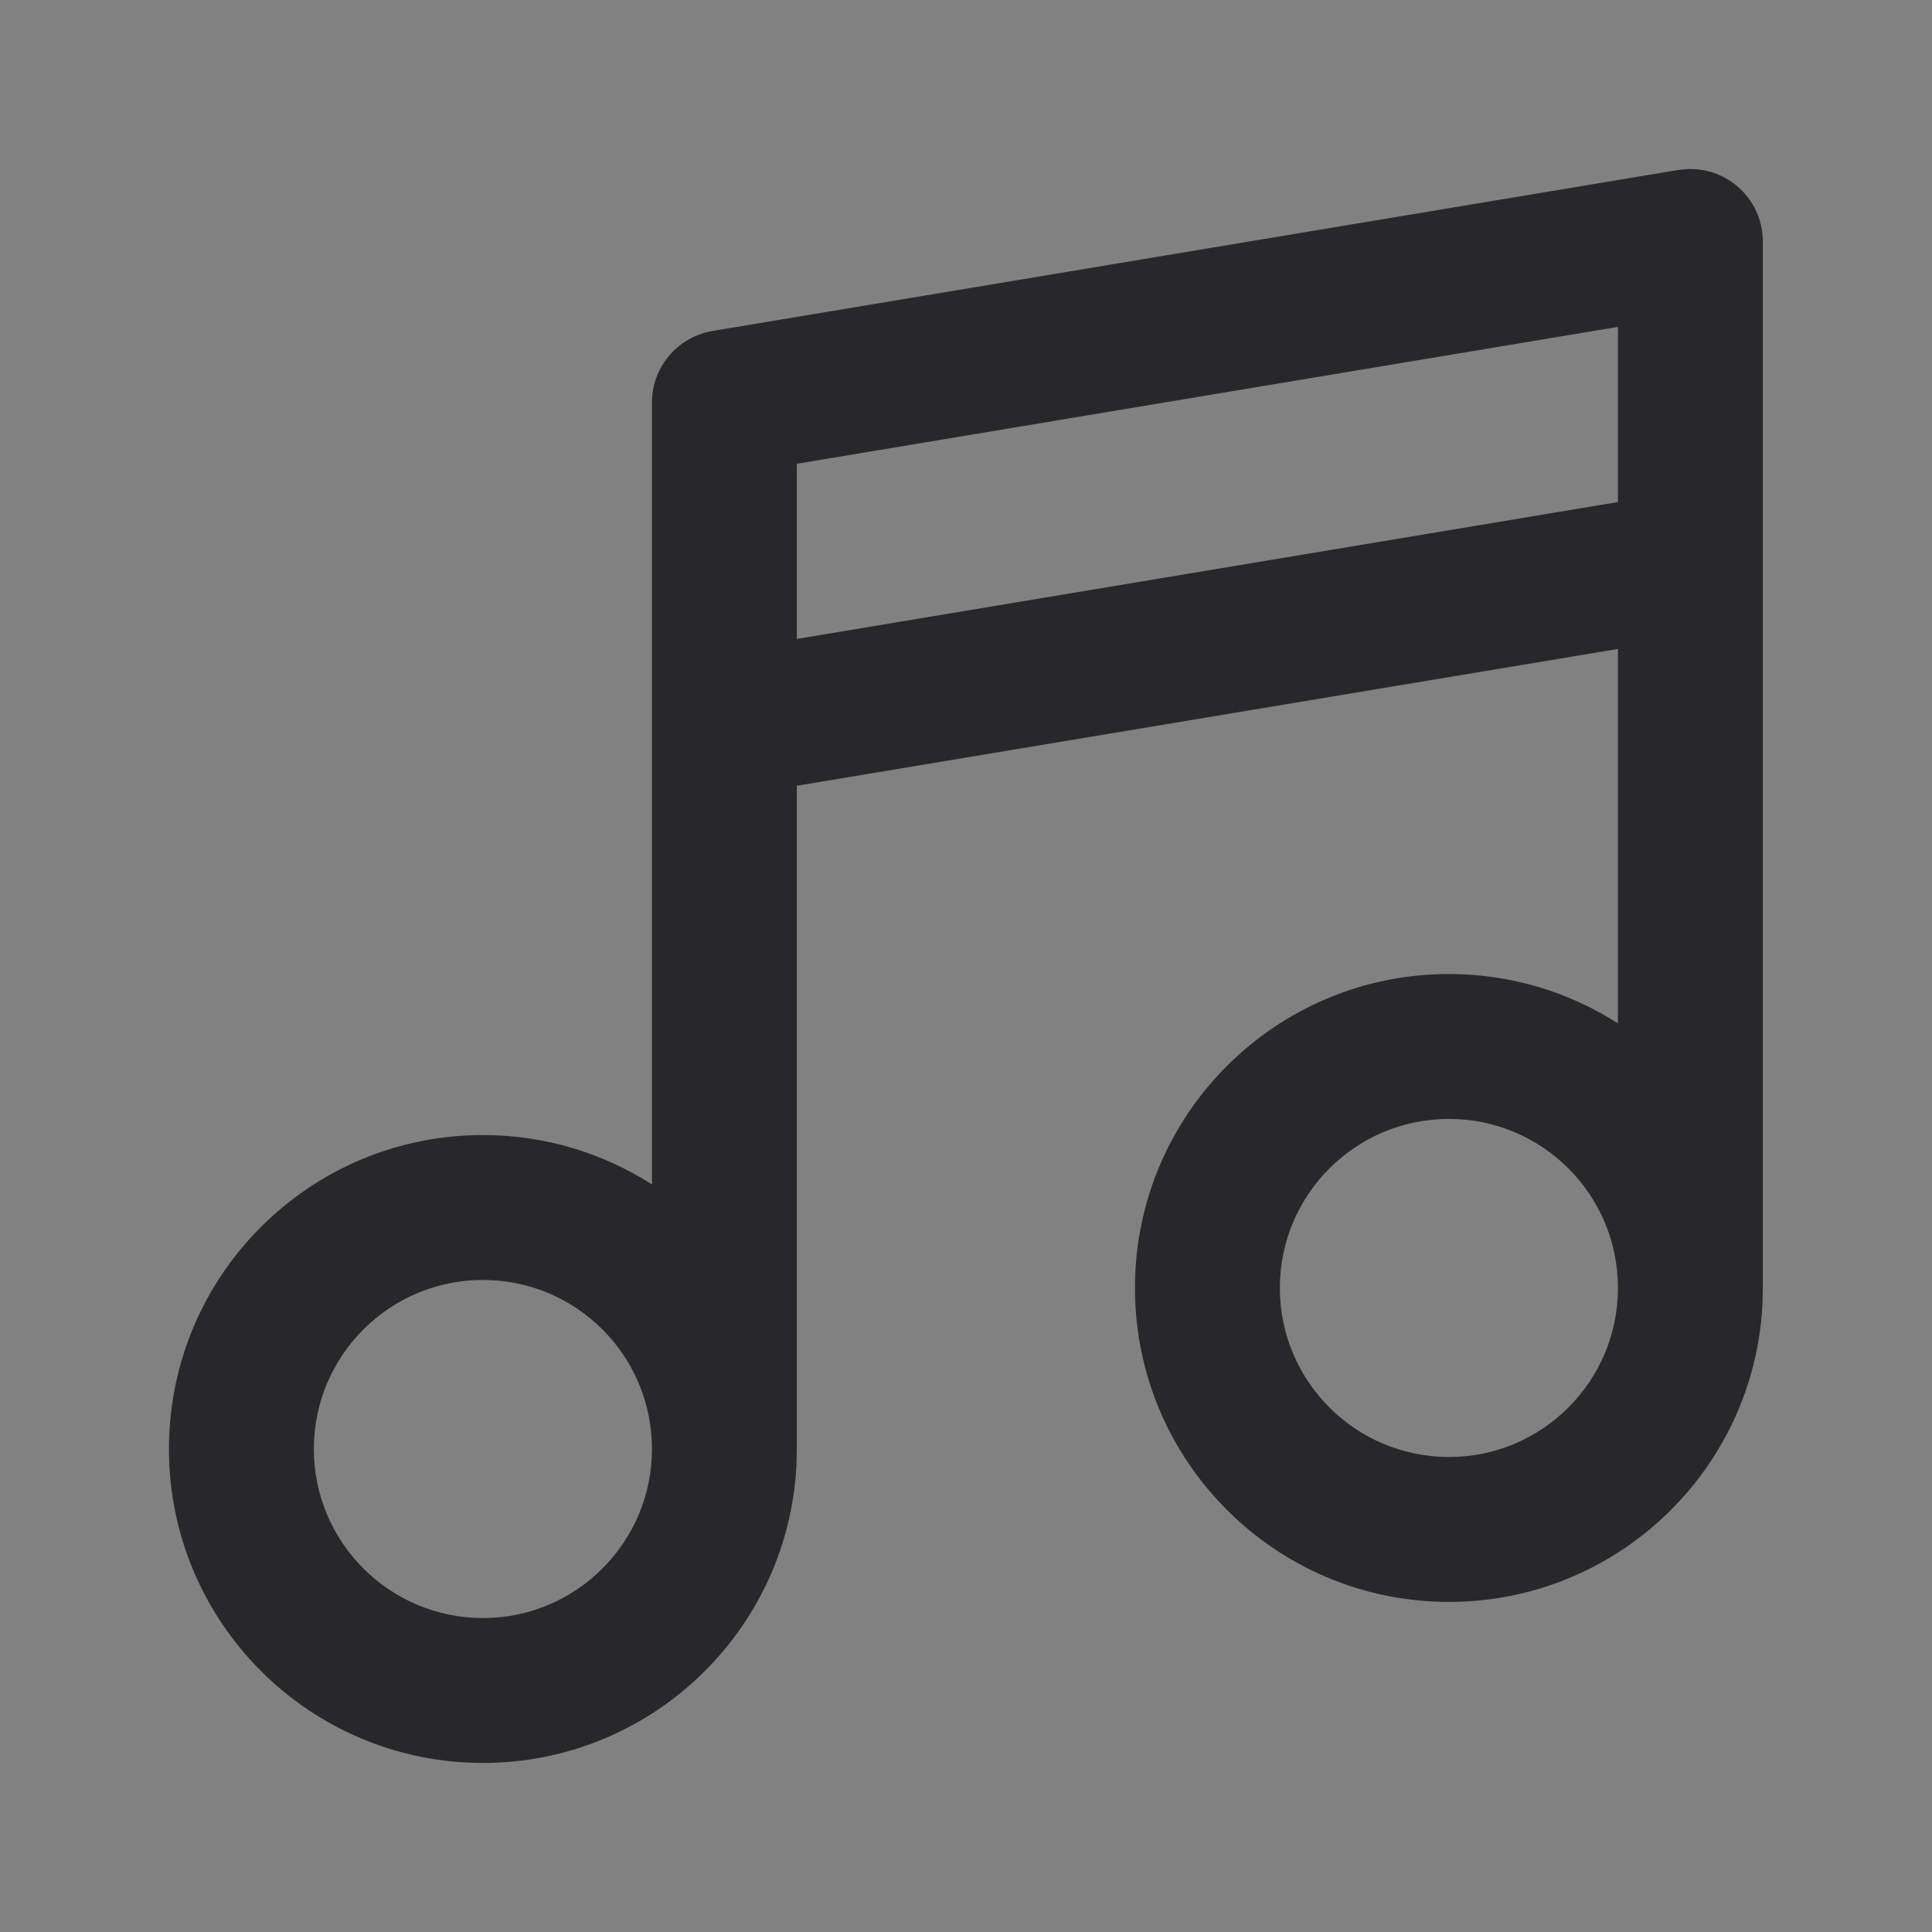 <svg width="20" height="20" viewBox="0 0 20 20" fill="none" xmlns="http://www.w3.org/2000/svg">
<rect x="0" y="0" width="20" height="20" fill="#808080" stroke="none"/>
<g clip-path="url(#clip0_54784_196789)">
<rect width="20" height="20" fill="white" fill-opacity="0.01"/>
<path d="M17.457 1.751C17.648 1.74 17.836 1.803 17.983 1.927C18.152 2.07 18.249 2.279 18.249 2.5V13.333L18.245 13.501C18.158 15.217 16.738 16.583 14.999 16.583C13.204 16.582 11.749 15.127 11.749 13.333C11.749 11.538 13.204 10.083 14.999 10.083C15.643 10.083 16.244 10.271 16.749 10.594V6.718L8.249 8.134V15L8.245 15.167C8.158 16.884 6.738 18.25 4.999 18.25C3.204 18.249 1.749 16.794 1.749 15C1.749 13.205 3.204 11.75 4.999 11.75C5.643 11.75 6.244 11.938 6.749 12.261V4.167C6.749 3.8 7.015 3.487 7.376 3.426L17.376 1.759L17.457 1.751ZM4.999 13.25C4.033 13.25 3.249 14.033 3.249 15C3.249 15.966 4.033 16.749 4.999 16.75C5.965 16.75 6.749 15.966 6.749 15C6.749 14.033 5.966 13.25 4.999 13.25ZM14.999 11.583C14.033 11.583 13.249 12.367 13.249 13.333C13.249 14.299 14.033 15.082 14.999 15.083C15.965 15.083 16.749 14.299 16.749 13.333C16.749 12.366 15.965 11.583 14.999 11.583ZM8.249 4.801V6.614L16.749 5.197V3.384L8.249 4.801Z" fill="#28282A"/>
</g>
<defs>
<clipPath id="clip0_54784_196789">
<rect width="20" height="20" fill="white"/>
</clipPath>
</defs>
</svg>
